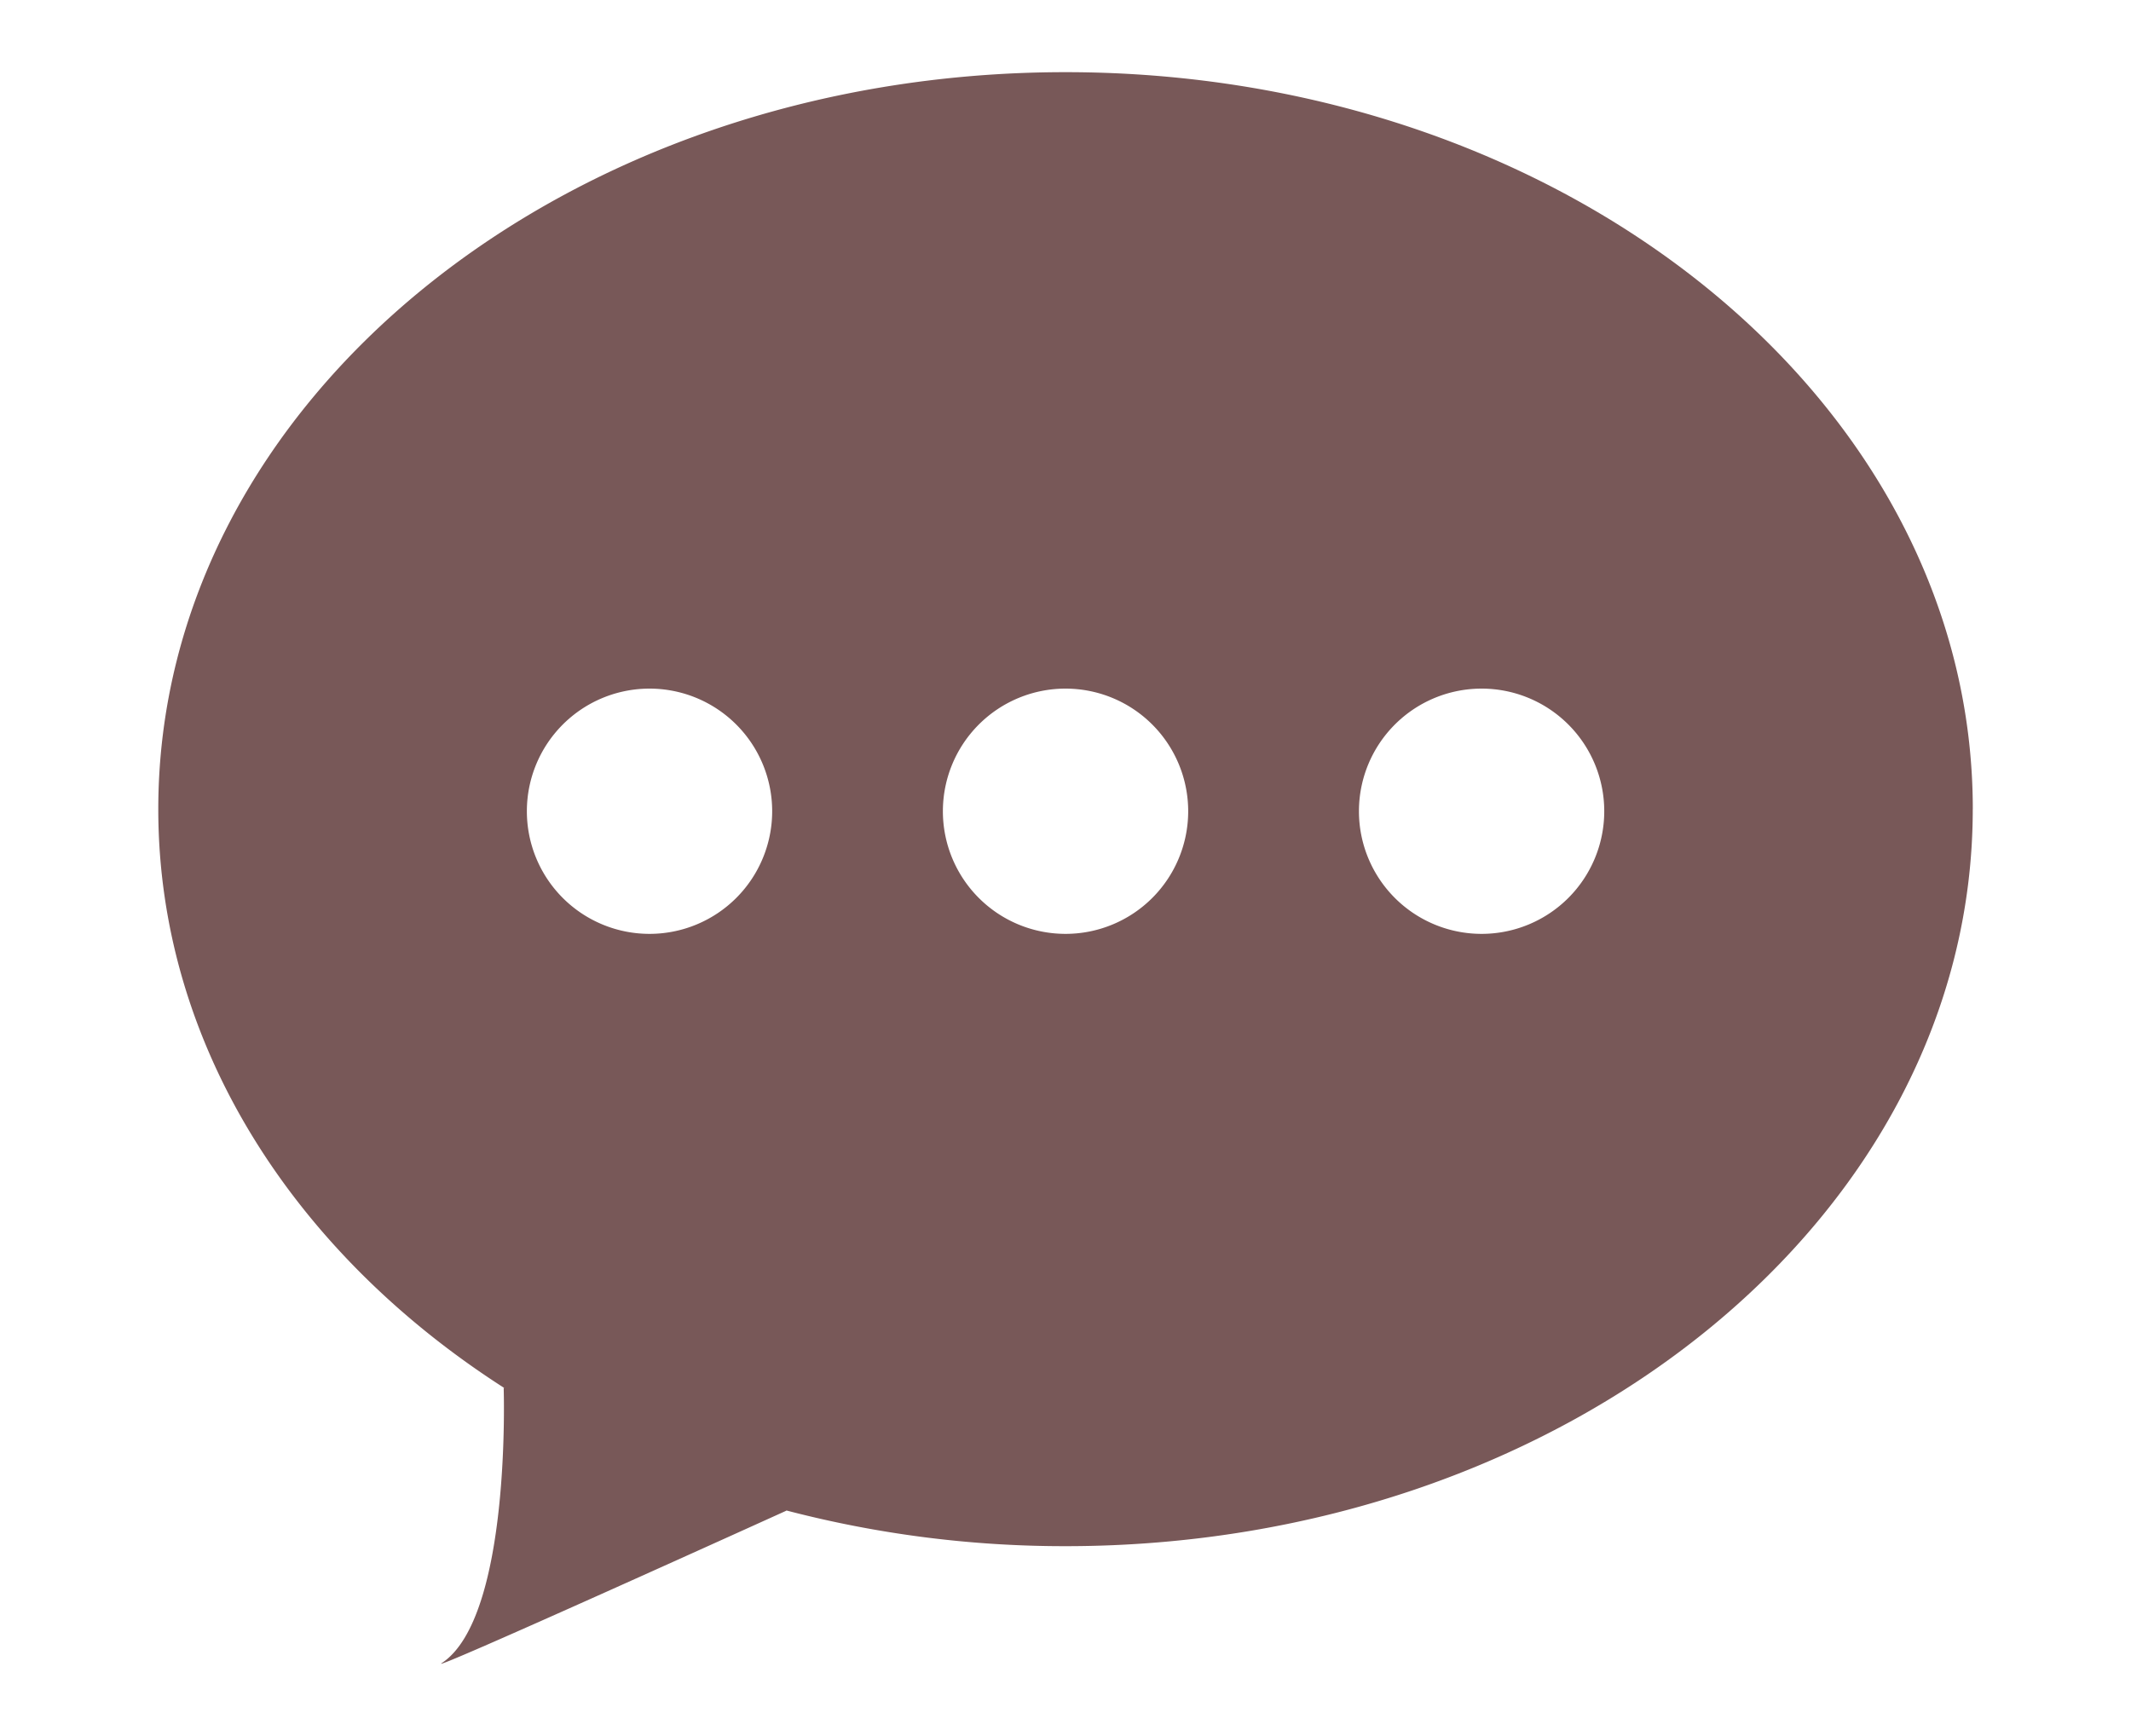 <svg xmlns="http://www.w3.org/2000/svg" width="54" height="44" viewBox="0 0 54 44">
  <g id="グループ_34542" data-name="グループ 34542" transform="translate(-1093 -306)">
    <rect id="長方形_29183" data-name="長方形 29183" width="54" height="44" transform="translate(1093 306)" fill="#785858" opacity="0"/>
    <path id="パス_47164" data-name="パス 47164" d="M338.525,153.737c0,10.315-10.293,18.678-22.99,18.678a27.861,27.861,0,0,1-7.085-.908l.015.007s-9.2,4.172-8.735,3.864c1.768-1.162,1.568-6.977,1.568-6.977l.03.014c-5.346-3.421-8.782-8.722-8.782-14.68,0-10.316,10.292-18.679,22.99-18.679s22.99,8.363,22.99,18.679m-33.532-3.055a3.108,3.108,0,1,0,3.108,3.108,3.108,3.108,0,0,0-3.108-3.108m10.543,0a3.108,3.108,0,1,0,3.107,3.108,3.108,3.108,0,0,0-3.107-3.108m10.542,0a3.108,3.108,0,1,0,3.108,3.108,3.107,3.107,0,0,0-3.108-3.108" transform="translate(804.465 172.773)" fill="#785858"/>
  </g>
</svg>

